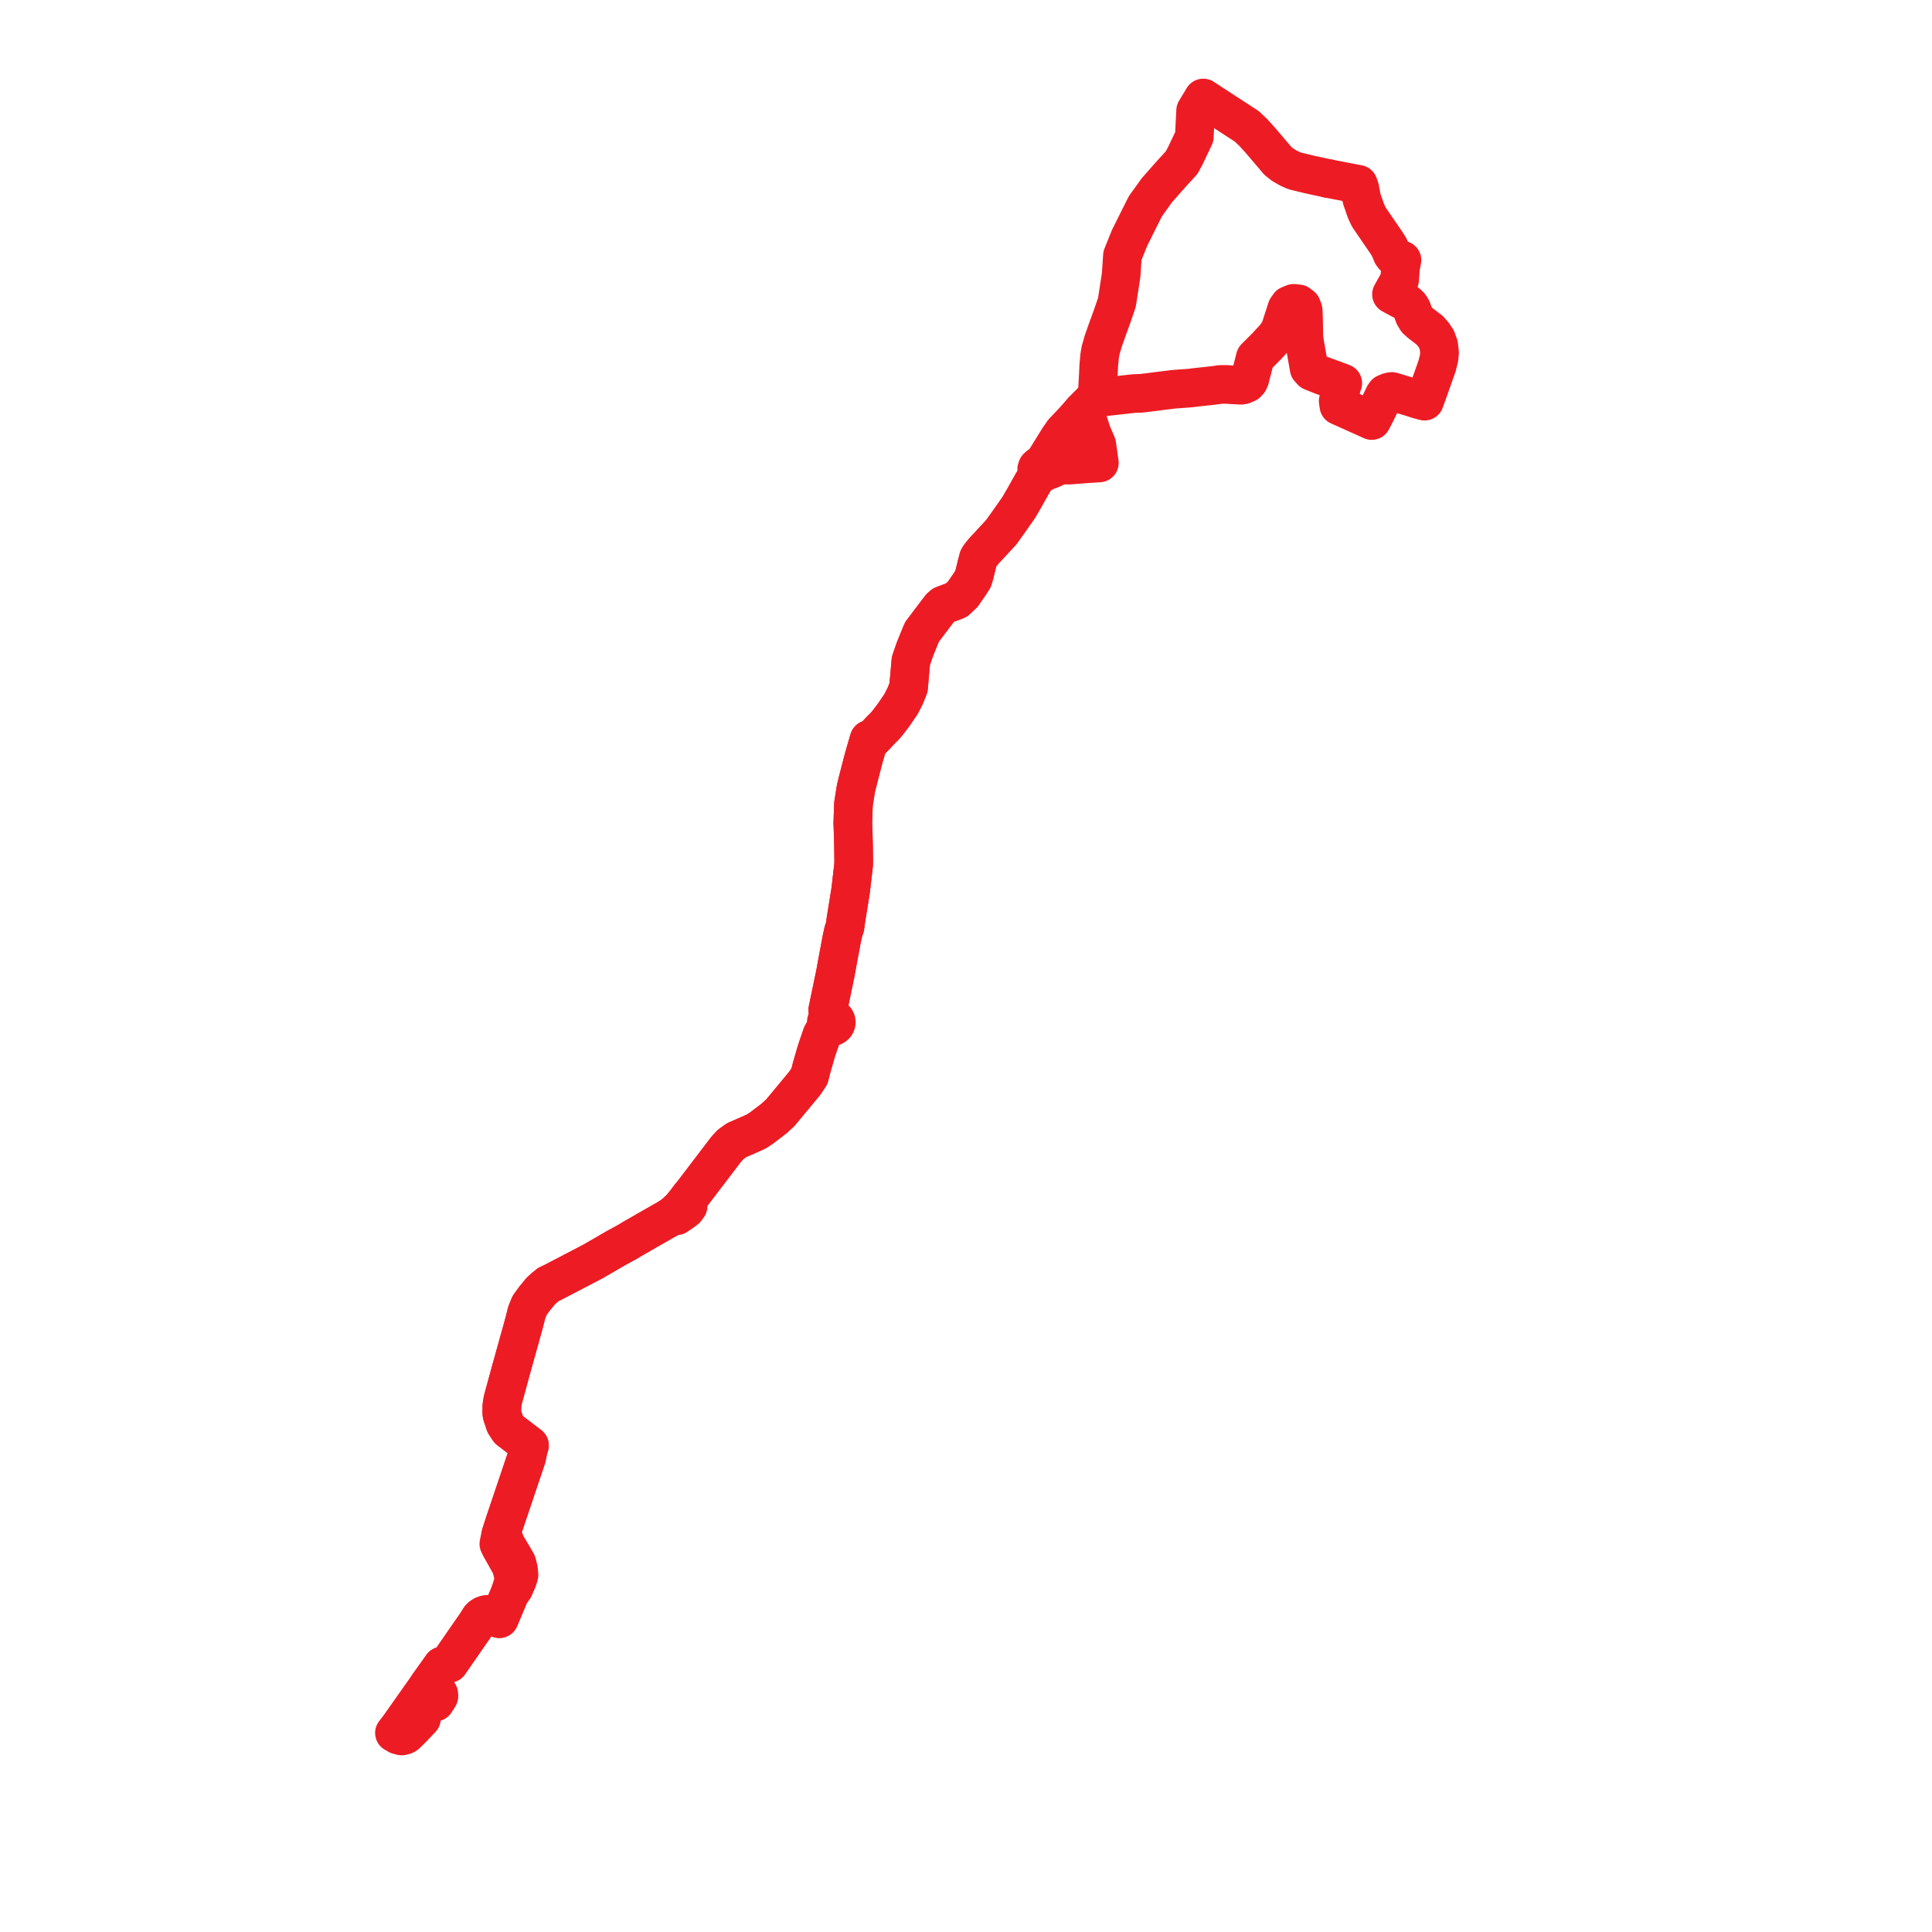     
<svg width="394.276" height="394.276" version="1.1"
     xmlns="http://www.w3.org/2000/svg">

  <title>Plan de ligne</title>
  <desc>Du 2011-08-29 au 9999-01-01</desc>

<path d='M 86.008 350.738 L 85.142 351.648 L 84.171 352.668 L 82.879 353.943 L 82.596 354.114 L 81.988 354.276 L 81.244 354.09 L 80.836 353.818 L 80.496 353.656 L 81.323 352.571 L 81.502 352.335 L 82.392 351.074 L 83.171 349.969 L 84.138 348.598 L 84.933 347.471 L 85.713 346.365 L 85.921 346.07 L 86.579 345.136 L 87.504 343.824 L 88.723 342.131 L 88.775 342.058 L 90.231 339.999 L 91.661 339.439 L 91.754 339.304 L 92.751 337.863 L 93.217 337.189 L 94.188 335.784 L 97.231 331.395 L 97.983 330.207 L 98.275 329.936 L 98.668 329.686 L 99.104 329.525 L 99.539 329.459 L 99.933 329.458 L 101.224 329.888 L 101.439 330.031 L 101.895 330.336 L 102.315 329.339 L 102.988 327.745 L 103.514 326.497 L 103.808 325.802 L 104.034 325.263 L 104.888 324.096 L 105.532 322.612 L 105.615 322.375 L 105.826 321.773 L 105.915 321.378 L 105.792 320.189 L 105.498 319.008 L 104.84 317.835 L 104.597 317.42 L 103.21 315.125 L 103.067 314.682 L 102.881 314.234 L 102.694 313.892 L 102.217 313.128 L 102.294 312.89 L 102.919 310.943 L 103.434 309.415 L 103.564 309.03 L 103.727 308.545 L 104.644 305.826 L 106.33 300.821 L 106.48 300.375 L 106.983 298.884 L 107.475 297.424 L 107.63 296.652 L 107.702 296.296 L 107.762 295.994 L 108.051 294.978 L 107.774 294.767 L 106.647 293.907 L 106.388 293.71 L 106.258 293.608 L 105.622 293.126 L 104.905 292.579 L 103.856 291.779 L 103.086 290.606 L 102.725 289.533 L 102.461 288.75 L 102.446 288.643 L 102.401 288.329 L 102.416 287.518 L 102.423 287.123 L 102.428 286.839 L 102.483 286.488 L 102.603 285.741 L 103.214 283.496 L 104.224 279.785 L 106.705 270.893 L 107.097 269.42 L 107.47 267.928 L 107.903 266.814 L 108.096 266.382 L 109.229 264.827 L 109.642 264.351 L 110.326 263.496 L 111.122 262.773 L 111.925 262.123 L 112.782 261.725 L 120.961 257.463 L 125.655 254.745 L 125.909 254.598 L 126.007 254.545 L 127.32 253.832 L 128.116 253.398 L 129.023 252.843 L 129.485 252.578 L 130.339 252.089 L 135.16 249.326 L 136.285 248.698 L 137.179 248.113 L 137.873 247.512 L 138.951 246.51 L 139.716 245.56 L 139.969 245.247 L 140.391 244.722 L 140.563 244.498 L 140.795 244.177 L 141.079 243.846 L 141.529 243.287 L 141.97 242.713 L 142.409 242.135 L 142.852 241.555 L 148.229 234.496 L 149.114 233.541 L 150.324 232.677 L 152.928 231.542 L 154.349 230.901 L 155.433 230.184 L 157.912 228.298 L 159.216 227.114 L 159.623 226.623 L 163.829 221.555 L 164.22 221.084 L 165.202 219.604 L 165.442 218.645 L 165.625 217.909 L 166.589 214.579 L 166.856 213.768 L 167.758 211.153 L 168.198 210.379 L 168.388 210.19 L 168.757 209.956 L 169.505 209.551 L 169.771 209.554 L 170.104 209.462 L 170.383 209.272 L 170.544 209.07 L 170.642 208.836 L 170.671 208.587 L 170.63 208.339 L 170.505 208.088 L 170.307 207.881 L 170.055 207.735 L 169.368 207.163 L 169.012 206.604 L 168.927 206.105 L 169.505 203.329 L 170.231 199.84 L 170.465 198.735 L 170.65 197.703 L 170.901 196.33 L 171.587 192.668 L 171.785 191.607 L 171.941 190.906 L 172.137 190.005 L 172.436 189.176 L 172.649 187.594 L 172.77 186.842 L 173.601 181.699 L 173.953 178.652 L 174.203 176.493 L 174.22 175.711 L 174.183 172.568 L 174.128 170.527 L 174.036 167.95 L 174.047 167.639 L 174.066 167.108 L 174.172 164.099 L 174.685 160.851 L 175.503 157.623 L 175.599 157.246 L 176.31 154.533 L 176.37 154.326 L 177.216 151.407 L 177.367 150.915 L 177.941 150.905 L 178.353 150.47 L 179.847 148.892 L 180.668 148.082 L 181.466 147.091 L 182.472 145.758 L 183.897 143.645 L 184.734 142.005 L 185.408 140.313 L 185.893 134.855 L 186.186 134.011 L 186.745 132.401 L 188.031 129.258 L 188.17 128.945 L 190.472 125.893 L 191.215 124.918 L 191.278 124.834 L 191.951 123.953 L 192.446 123.52 L 195.185 122.481 L 196.499 121.244 L 197.298 120.08 L 198.026 119.02 L 198.57 118.161 L 198.864 117.179 L 199.323 115.279 L 199.679 113.927 L 199.868 113.606 L 200.216 113.134 L 200.926 112.284 L 201.725 111.432 L 201.904 111.241 L 204.336 108.609 L 206.271 105.897 L 207.944 103.502 L 208.312 102.854 L 208.489 102.551 L 209.049 101.598 L 210.663 98.708 L 211.335 97.606 L 211.678 97.158 L 212.143 96.551 L 212.507 96.587 L 212.855 96.477 L 213.119 96.239 L 213.251 95.921 L 213.227 95.583 L 213.053 95.286 L 212.763 95.083 L 213.048 94.486 L 213.333 93.888 L 215.085 91.057 L 216.103 89.413 L 217.006 88.116 L 218.003 87.077 L 218.9 86.141 L 220.056 84.834 L 220.439 84.403 L 220.873 83.914 L 223.12 81.663 L 223.577 80.959 L 223.957 79.839 L 224.134 76.677 L 224.182 75.662 L 224.233 74.567 L 224.411 72.631 L 224.6 71.518 L 225.13 69.673 L 225.98 67.251 L 226.964 64.559 L 227.943 61.693 L 228.137 60.427 L 228.803 56.09 L 229.061 52.179 L 230.2 49.352 L 230.551 48.482 L 231.277 47.047 L 231.644 46.294 L 233.742 42.099 L 236.105 38.812 L 237.003 37.795 L 237.894 36.786 L 239.2 35.308 L 239.793 34.662 L 241.139 33.197 L 241.882 31.815 L 243.728 27.938 L 243.876 25.001 L 243.996 22.59 L 244.575 21.633 L 244.963 20.99 L 245.561 20 L 246.232 20.443 L 246.904 20.885 L 248.56 21.962 L 252.424 24.474 L 254.434 25.781 L 255.786 27.057 L 257.274 28.707 L 259.953 31.857 L 260.772 32.828 L 261.759 33.615 L 263.105 34.394 L 264.194 34.869 L 265.461 35.177 L 267.399 35.648 L 271.064 36.436' fill='transparent' stroke='#ed1c24' stroke-linecap='round' stroke-linejoin='round' stroke-width='7.886'/><path d='M 271.064 36.436 L 276.62 37.506 L 277.2 37.614 L 277.491 38.392 L 277.896 40.565 L 278.755 43.035 L 279.353 44.319 L 282.388 48.742 L 282.943 49.55 L 283.569 50.562 L 283.9 51.4 L 284.111 51.898 L 284.453 52.344 L 284.791 52.606 L 285.808 52.973 L 286.103 53.08 L 285.813 54.621 L 285.768 55.242 L 285.632 57.097 L 283.968 60.066 L 284.883 60.566 L 285.573 60.943 L 286.638 61.463 L 286.776 61.583 L 287.55 62.255 L 287.809 62.571 L 288.127 63.103 L 288.285 63.536 L 288.618 64.448 L 289.127 65.279 L 289.9 65.967 L 291.766 67.395 L 292.499 68.226 L 293.138 69.178 L 293.615 70.479 L 293.71 71.325 L 293.78 71.946 L 293.682 73.054 L 293.29 74.644 L 291.36 80.097 L 290.713 81.869 L 290.147 81.716 L 289.323 81.493 L 288.001 81.063 L 286.348 80.574 L 286.09 80.498 L 285.51 80.325 L 284.04 79.889 L 283.49 79.989 L 282.754 80.295 L 282.469 80.682 L 282.153 81.346 L 281.969 81.731 L 280.752 84.283 L 280.159 85.42 L 279.949 85.822 L 279.532 85.635 L 274.118 83.204 L 273.235 82.808 L 273.094 81.851 L 273.442 80.387 L 273.841 78.713 L 273.985 78.319 L 274.028 78.201 L 273.523 77.991 L 269.606 76.556 L 268.061 75.935 L 267.71 75.794 L 267.168 75.2 L 266.245 69.96 L 266.086 68.687 L 266.057 66.961 L 266.041 66.045 L 266.03 65.435 L 266.003 64.552 L 265.945 63.291 L 265.638 62.505 L 265 62.012 L 264.543 61.964 L 263.994 61.907 L 263.357 62.169 L 263.091 62.278 L 262.613 62.953 L 261.923 65.092 L 261.178 67.401 L 260.345 68.651 L 258.444 70.72 L 257.12 72.043 L 256.928 72.234 L 256.167 72.996 L 256.054 73.44 L 255.067 77.301 L 254.834 77.809 L 254.472 78.203 L 253.74 78.529 L 253.339 78.618 L 252.018 78.555 L 251.656 78.538 L 250.297 78.455 L 249.085 78.459 L 247.578 78.665 L 244.359 79.014 L 243.847 79.079 L 242.745 79.204 L 239.603 79.434 L 237.555 79.684 L 234.515 80.069 L 232.882 80.265 L 232.664 80.272 L 231.447 80.31 L 225.883 80.931 L 224.88 81.04 L 224.436 81.088 L 224.026 81.08 L 223.577 80.959 L 223.12 81.663 L 220.873 83.914 L 221.233 84.232 L 221.592 84.551 L 222.794 88.313 L 223.173 89.198 L 223.83 90.728 L 224.231 93.6 L 224.354 94.475 L 223.423 94.539 L 222.414 94.607 L 221.877 94.64 L 221.245 94.689 L 218.24 94.921 L 217.46 94.909 L 216.862 94.899 L 216.004 95.098 L 214.171 95.913 L 213.251 95.921 L 213.227 95.583 L 213.053 95.286 L 212.763 95.083 L 212.359 95.015 L 211.968 95.13 L 211.682 95.404 L 211.567 95.771 L 211.629 96.101 L 211.834 96.378 L 212.143 96.551 L 211.678 97.158 L 211.335 97.606 L 210.663 98.708 L 209.905 100.065 L 209.049 101.598 L 208.312 102.854 L 207.944 103.502 L 206.271 105.897 L 204.336 108.609 L 201.904 111.241 L 201.572 111.595 L 200.926 112.284 L 200.216 113.134 L 199.868 113.606 L 199.679 113.927 L 199.323 115.279 L 198.864 117.179 L 198.57 118.161 L 198.026 119.02 L 196.499 121.244 L 195.185 122.481 L 192.446 123.52 L 191.951 123.953 L 191.278 124.834 L 191.215 124.918 L 190.472 125.893 L 188.17 128.945 L 188.031 129.258 L 187.033 131.697 L 186.745 132.401 L 186.186 134.011 L 185.893 134.855 L 185.408 140.313 L 184.734 142.005 L 183.897 143.645 L 182.472 145.758 L 181.466 147.091 L 180.668 148.082 L 179.847 148.892 L 178.353 150.47 L 177.941 150.905 L 177.367 150.915 L 177.216 151.407 L 176.37 154.326 L 176.31 154.533 L 175.599 157.246 L 174.685 160.851 L 174.172 164.099 L 174.066 167.108 L 174.036 167.95 L 174.128 170.527 L 174.183 172.568 L 174.22 175.711 L 174.203 176.493 L 173.601 181.699 L 172.988 185.496 L 172.649 187.594 L 172.436 189.176 L 172.137 190.005 L 171.941 190.906 L 171.785 191.607 L 170.901 196.33 L 170.65 197.703 L 170.465 198.735 L 170.231 199.84 L 168.927 206.105 L 169.012 206.604 L 168.956 207.168 L 169.176 207.767 L 168.912 207.953 L 168.726 208.208 L 168.637 208.505 L 168.654 208.812 L 168.776 209.099 L 168.516 209.647 L 168.457 209.899 L 168.388 210.19 L 168.198 210.379 L 167.758 211.153 L 166.856 213.768 L 166.589 214.579 L 165.625 217.909 L 165.202 219.604 L 164.22 221.084 L 163.829 221.555 L 162.38 223.302 L 159.216 227.114 L 157.912 228.298 L 155.433 230.184 L 154.349 230.901 L 152.928 231.542 L 150.324 232.677 L 149.114 233.541 L 148.229 234.496 L 147.541 235.4 L 142.852 241.555 L 141.97 242.713 L 141.529 243.287 L 141.079 243.846 L 140.795 244.177 L 140.563 244.498 L 140.391 244.722 L 140.479 245.541 L 140.425 246.149 L 140.247 246.387 L 139.956 246.778 L 139.204 247.345 L 138.082 248.112 L 137.179 248.113 L 136.285 248.698 L 135.16 249.326 L 130.339 252.089 L 129.485 252.578 L 129.023 252.843 L 128.116 253.398 L 127.32 253.832 L 126.843 254.091 L 126.007 254.545 L 125.909 254.598 L 120.961 257.463 L 115.343 260.391 L 112.782 261.725 L 111.925 262.123 L 111.122 262.773 L 110.326 263.496 L 109.642 264.351 L 109.229 264.827 L 108.096 266.382 L 107.903 266.814 L 107.47 267.928 L 107.097 269.42 L 106.705 270.893 L 105.695 274.514 L 104.224 279.785 L 103.517 282.382 L 103.214 283.496 L 102.603 285.741 L 102.483 286.488 L 102.428 286.839 L 102.423 287.123 L 102.416 287.518 L 102.401 288.329 L 102.446 288.643 L 102.461 288.75 L 103.086 290.606 L 103.856 291.779 L 104.905 292.579 L 105.265 292.854 L 105.622 293.126 L 106.258 293.608 L 106.388 293.71 L 106.647 293.907 L 107.774 294.767 L 108.051 294.978 L 107.762 295.994 L 107.702 296.296 L 107.63 296.652 L 107.475 297.424 L 107.378 297.711 L 106.983 298.884 L 106.48 300.375 L 106.33 300.821 L 104.319 306.788 L 103.727 308.545 L 103.564 309.03 L 103.434 309.415 L 102.919 310.943 L 102.294 312.89 L 102.217 313.128 L 102.039 313.878 L 101.925 314.46 L 101.804 315.073 L 102.151 315.789 L 102.33 316.1 L 103.005 317.306 L 103.684 318.519 L 104.325 319.698 L 104.602 320.8 L 104.697 321.178 L 104.707 321.275 L 104.801 321.892 L 104.743 323.013 L 104.539 323.649 L 104.317 324.361 L 104.034 325.263 L 103.808 325.802 L 102.988 327.745 L 102.315 329.339 L 101.895 330.336 L 101.224 329.888 L 99.933 329.458 L 99.539 329.459 L 99.104 329.525 L 98.668 329.686 L 98.275 329.936 L 97.983 330.207 L 97.231 331.395 L 95.98 333.198 L 94.188 335.784 L 93.217 337.189 L 92.751 337.863 L 91.661 339.439 L 90.231 339.999 L 88.723 342.131 L 87.504 343.824 L 87.616 344.069 L 87.854 344.59 L 89.549 345.717 L 89.561 345.909 L 89.576 346.167 L 89.27 346.677 L 88.822 347.356' fill='transparent' stroke='#ed1c24' stroke-linecap='round' stroke-linejoin='round' stroke-width='7.886'/>
</svg>
